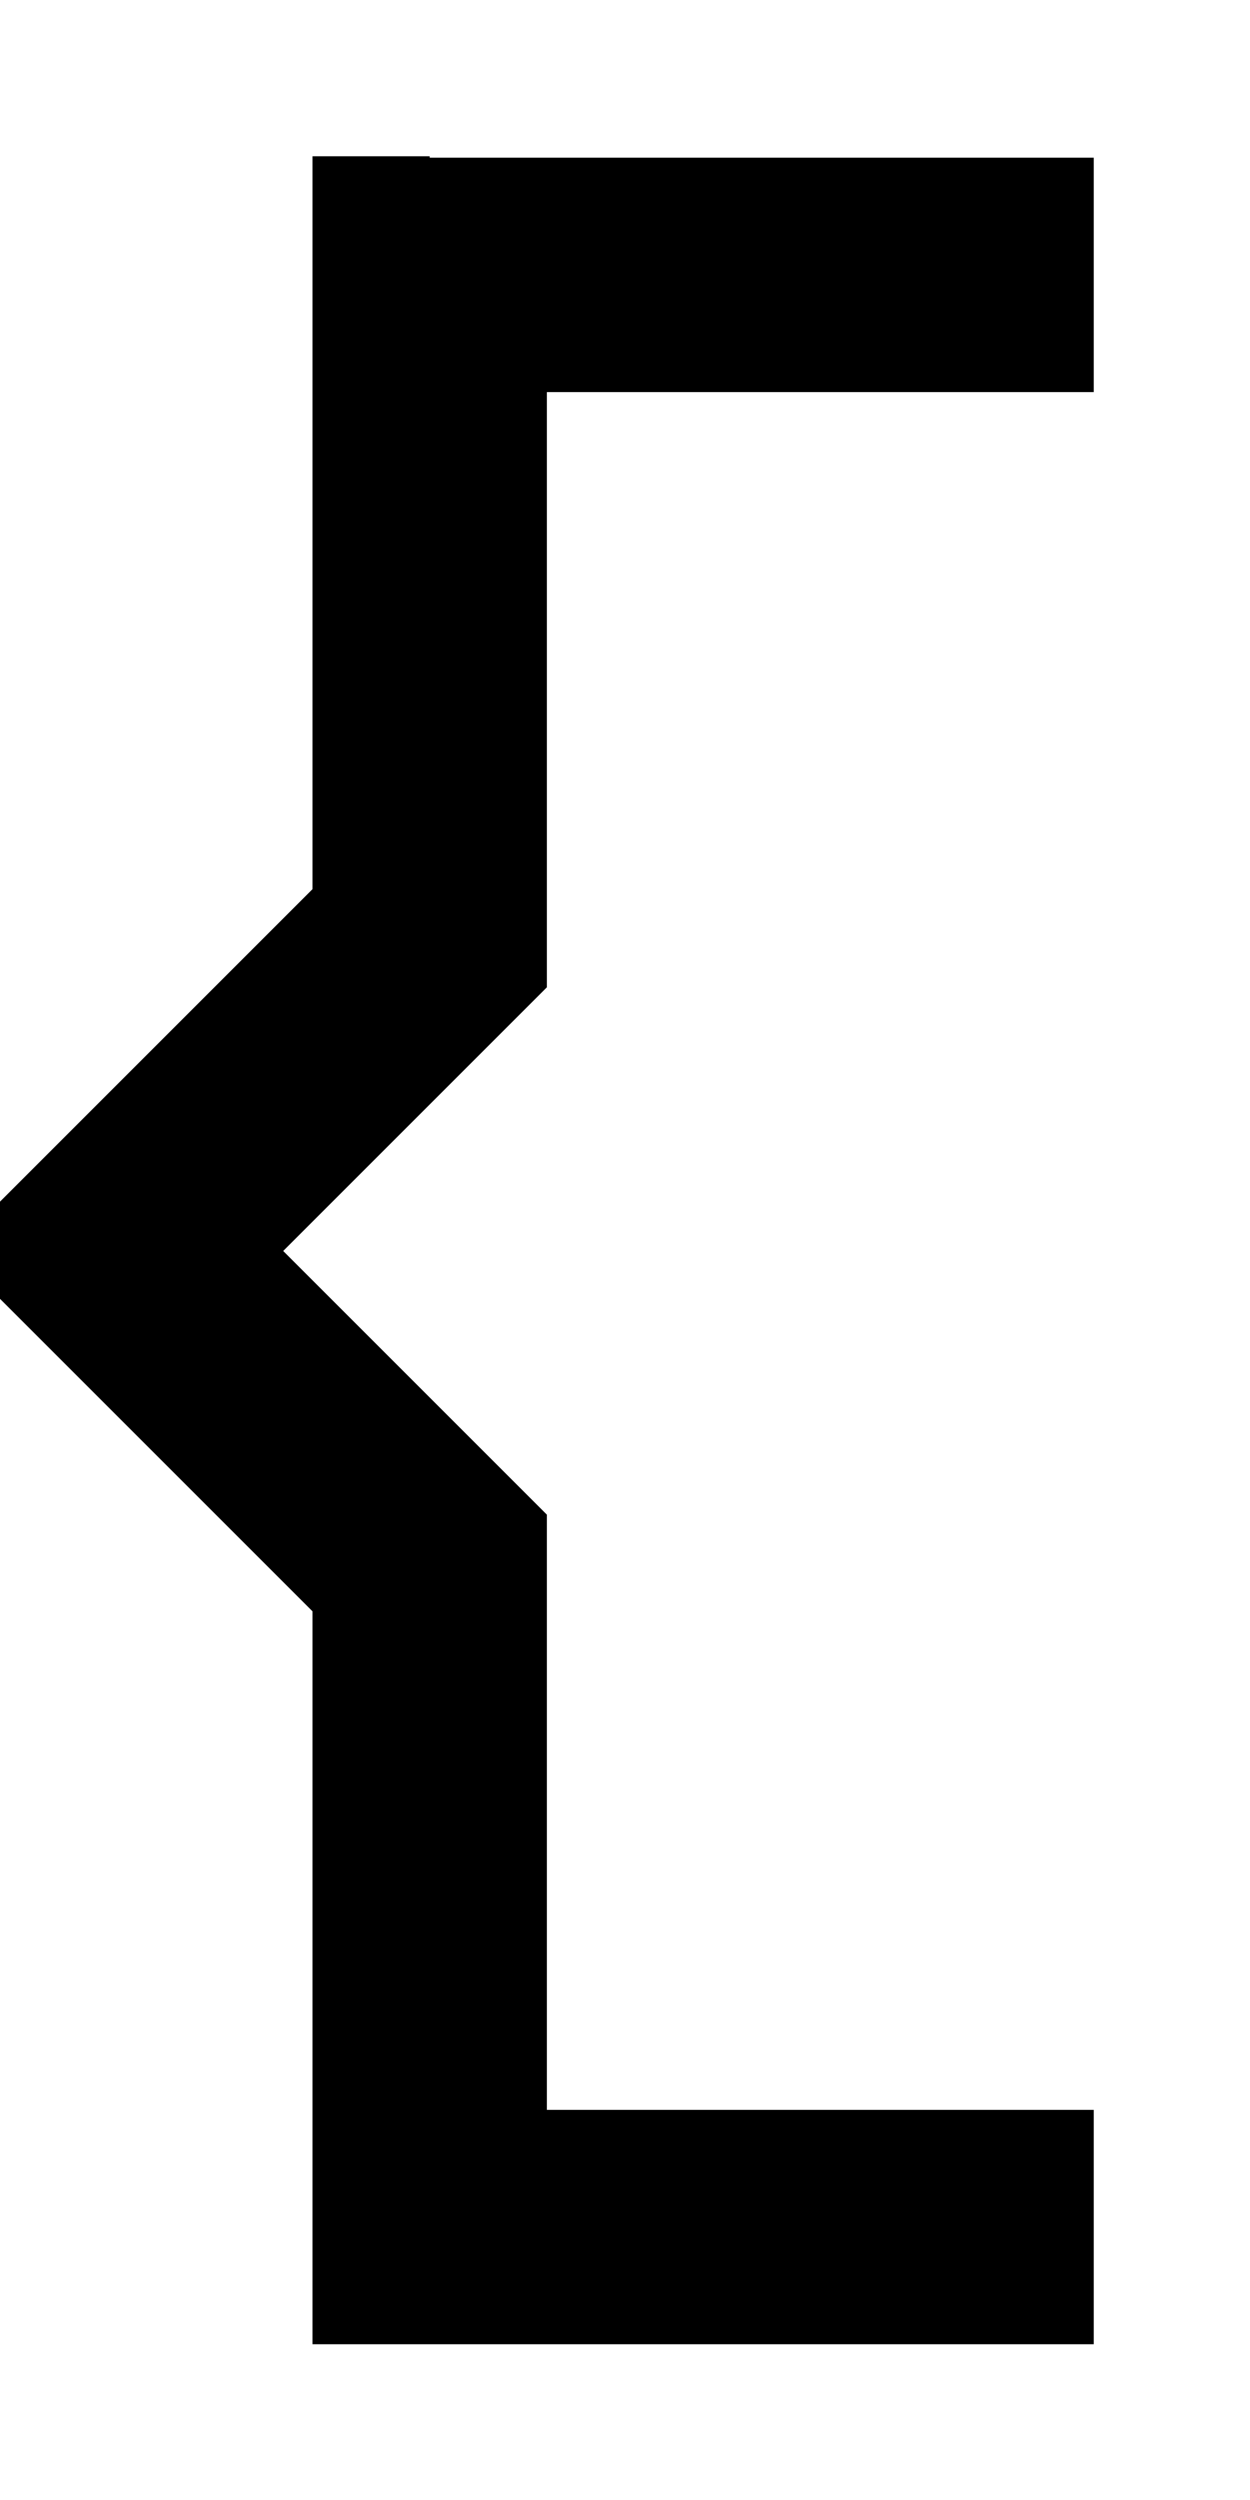 <svg xmlns="http://www.w3.org/2000/svg" viewBox="0 0 256 512"><!--! Font Awesome Pro 7.0.0 by @fontawesome - https://fontawesome.com License - https://fontawesome.com/license (Commercial License) Copyright 2025 Fonticons, Inc. --><path fill="currentColor" d="M88 32l-24 0 0 150.1-57 57-7 7 0 19.9 7 7 57 57 0 150.1 160 0 0-48-112 0 0-121.9-7-7-47-47 47-47 7-7 0-121.9 112 0 0-48-136 0z"/></svg>